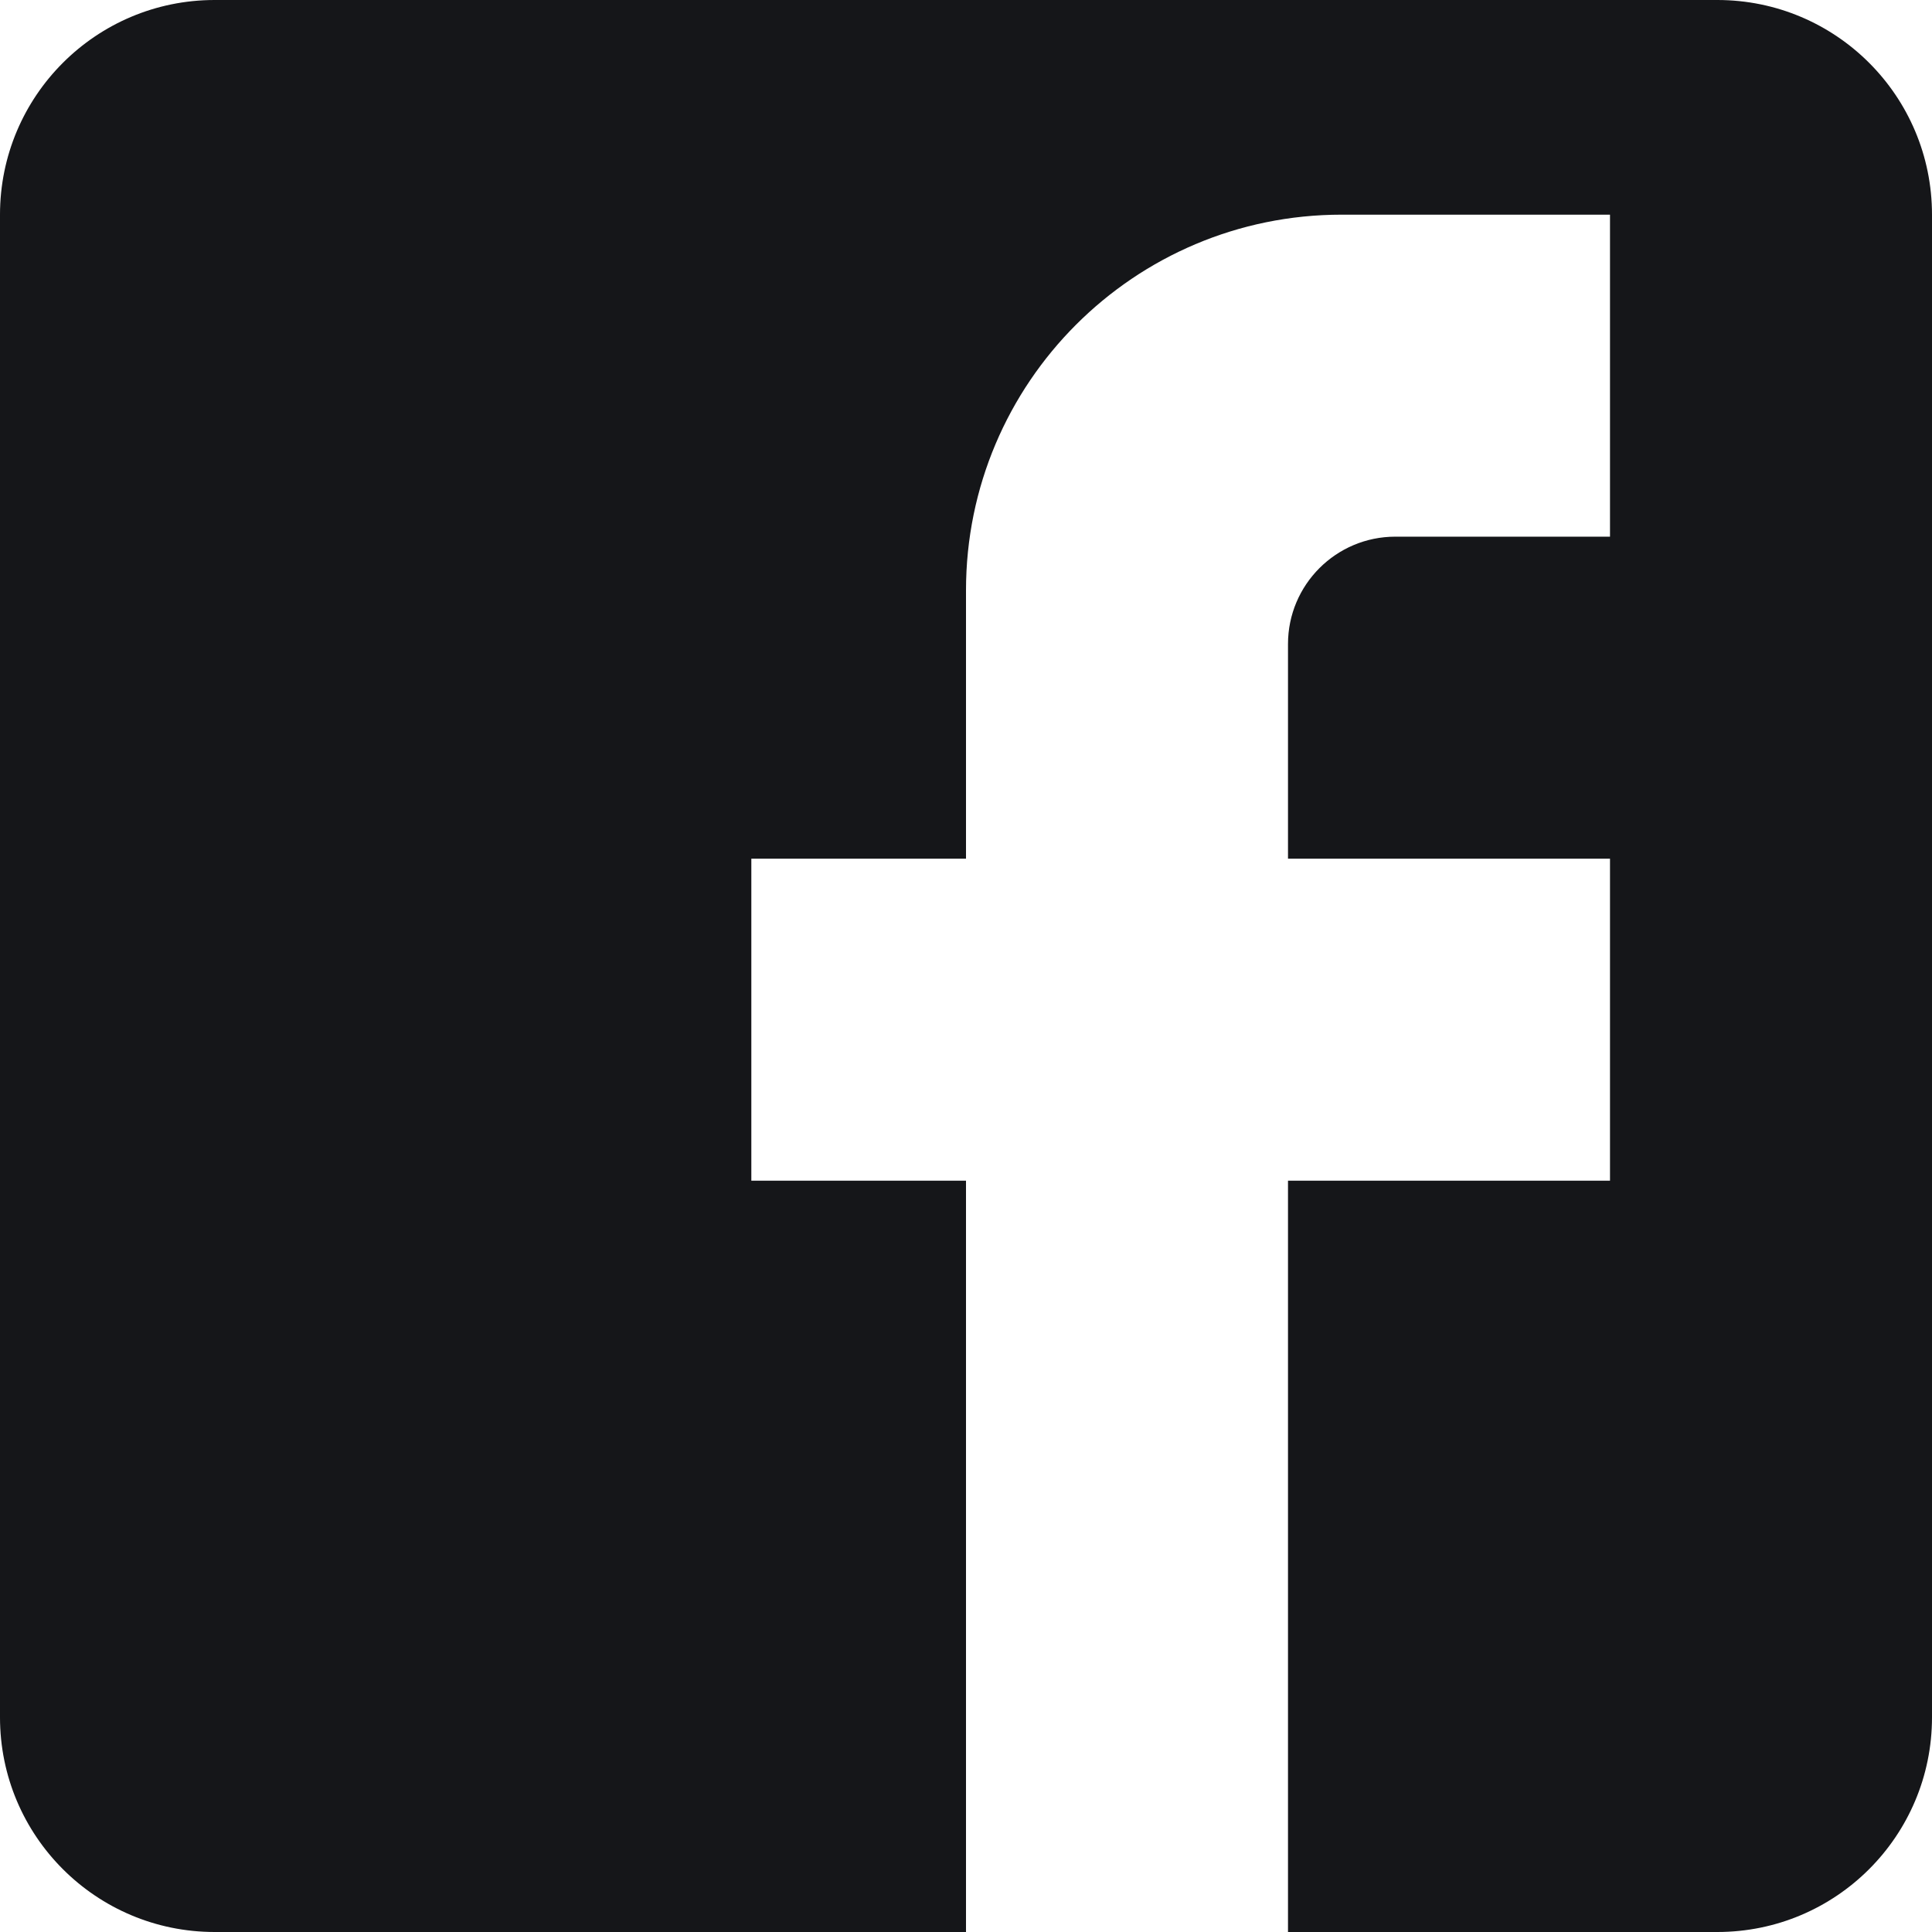<svg width="18" height="18" viewBox="0 0 18 18" fill="none" xmlns="http://www.w3.org/2000/svg">
<path fill-rule="evenodd" clip-rule="evenodd" d="M16 0H2C0.895 0 0 0.895 0 2V16C0 17.105 0.895 18 2 18H9V11H7V8H9V5.5C9 3.567 10.567 2 12.5 2H15V5H13C12.448 5 12 5.448 12 6V8H15V11H12V18H16C17.105 18 18 17.105 18 16V2C18 0.895 17.105 0 16 0Z" fill="#151619"/>
</svg>
